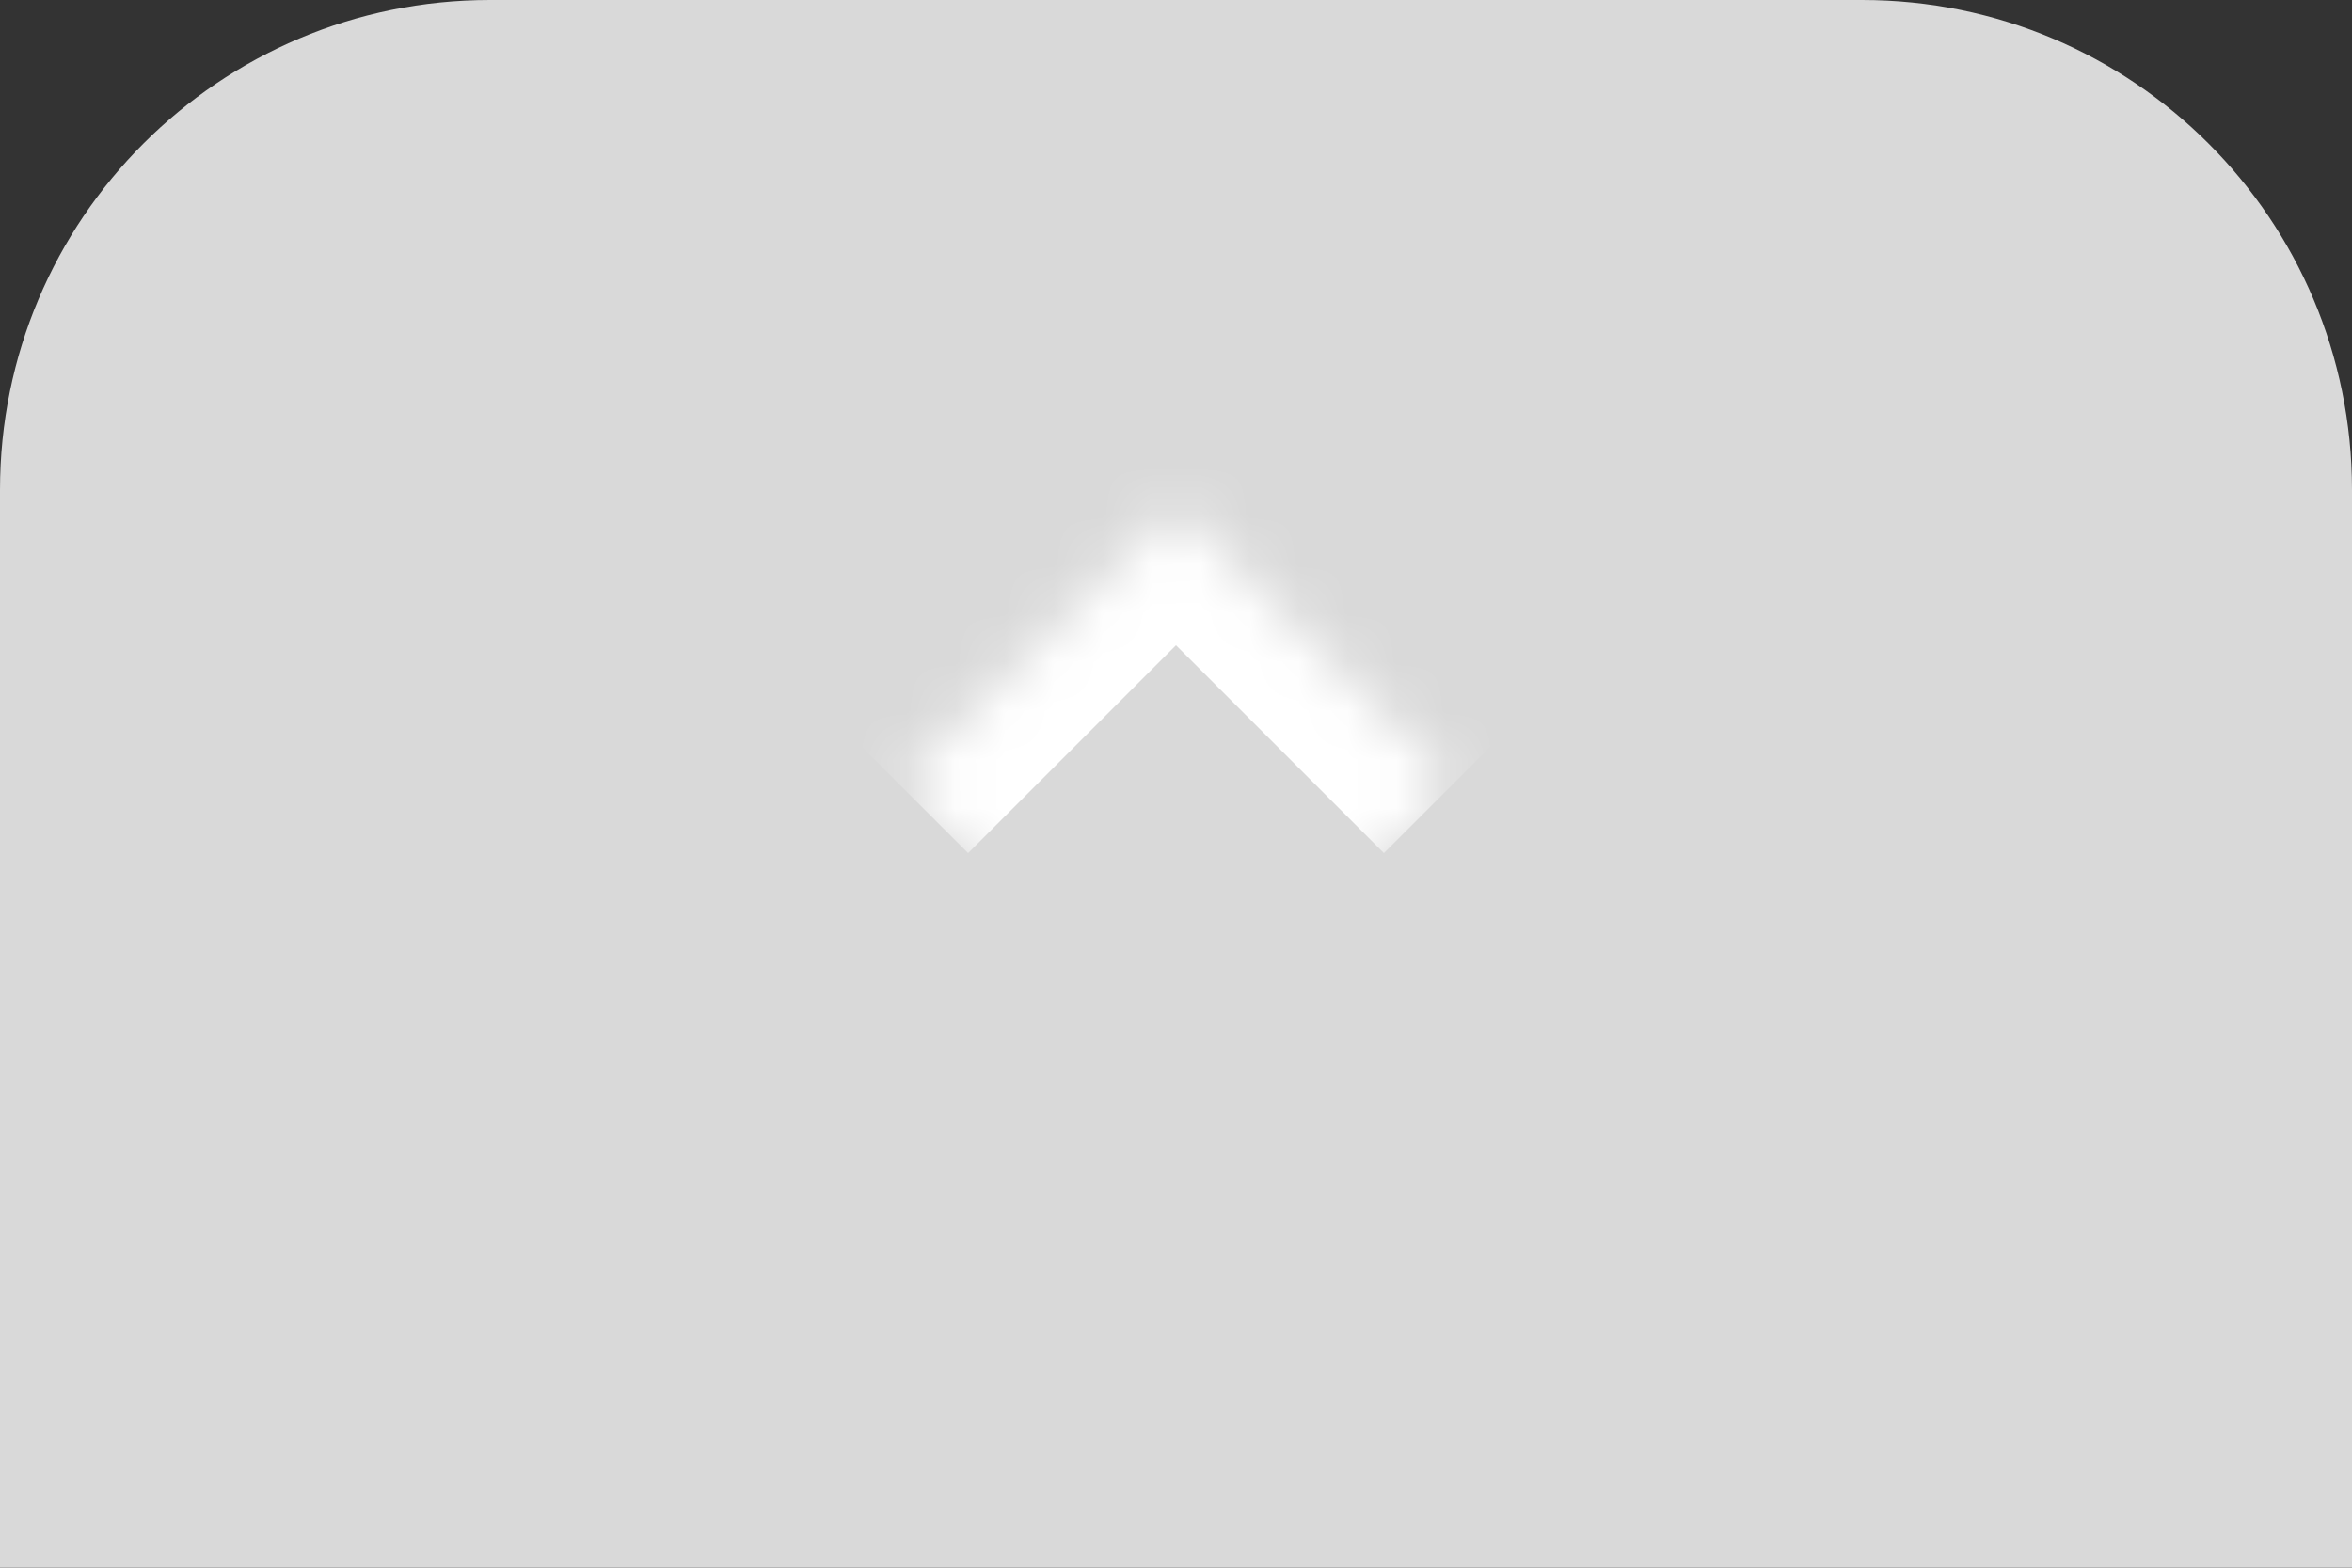 <svg width="48" height="32" viewBox="0 0 48 32" fill="none" xmlns="http://www.w3.org/2000/svg">
<rect x="0" y="0" width="48" height="32" fill="#333333" stroke="none"/>
<path d="M0 10C0 4.477 4.477 0 10 0H38C43.523 0 48 4.477 48 10V32H0V10Z" fill="#D9D9D9"/>
<mask id="path-2-inside-1_753_10143" fill="white">
<path d="M24 21.657L18.343 16L24 10.343L29.657 16L24 21.657Z"/>
</mask>
<path d="M24 10.343L25.414 8.929L24 7.515L22.586 8.929L24 10.343ZM18.343 16L19.757 17.414L25.414 11.757L24 10.343L22.586 8.929L16.929 14.586L18.343 16ZM24 10.343L22.586 11.757L28.243 17.414L29.657 16L31.071 14.586L25.414 8.929L24 10.343Z" fill="white" mask="url(#path-2-inside-1_753_10143)"/>
</svg>
